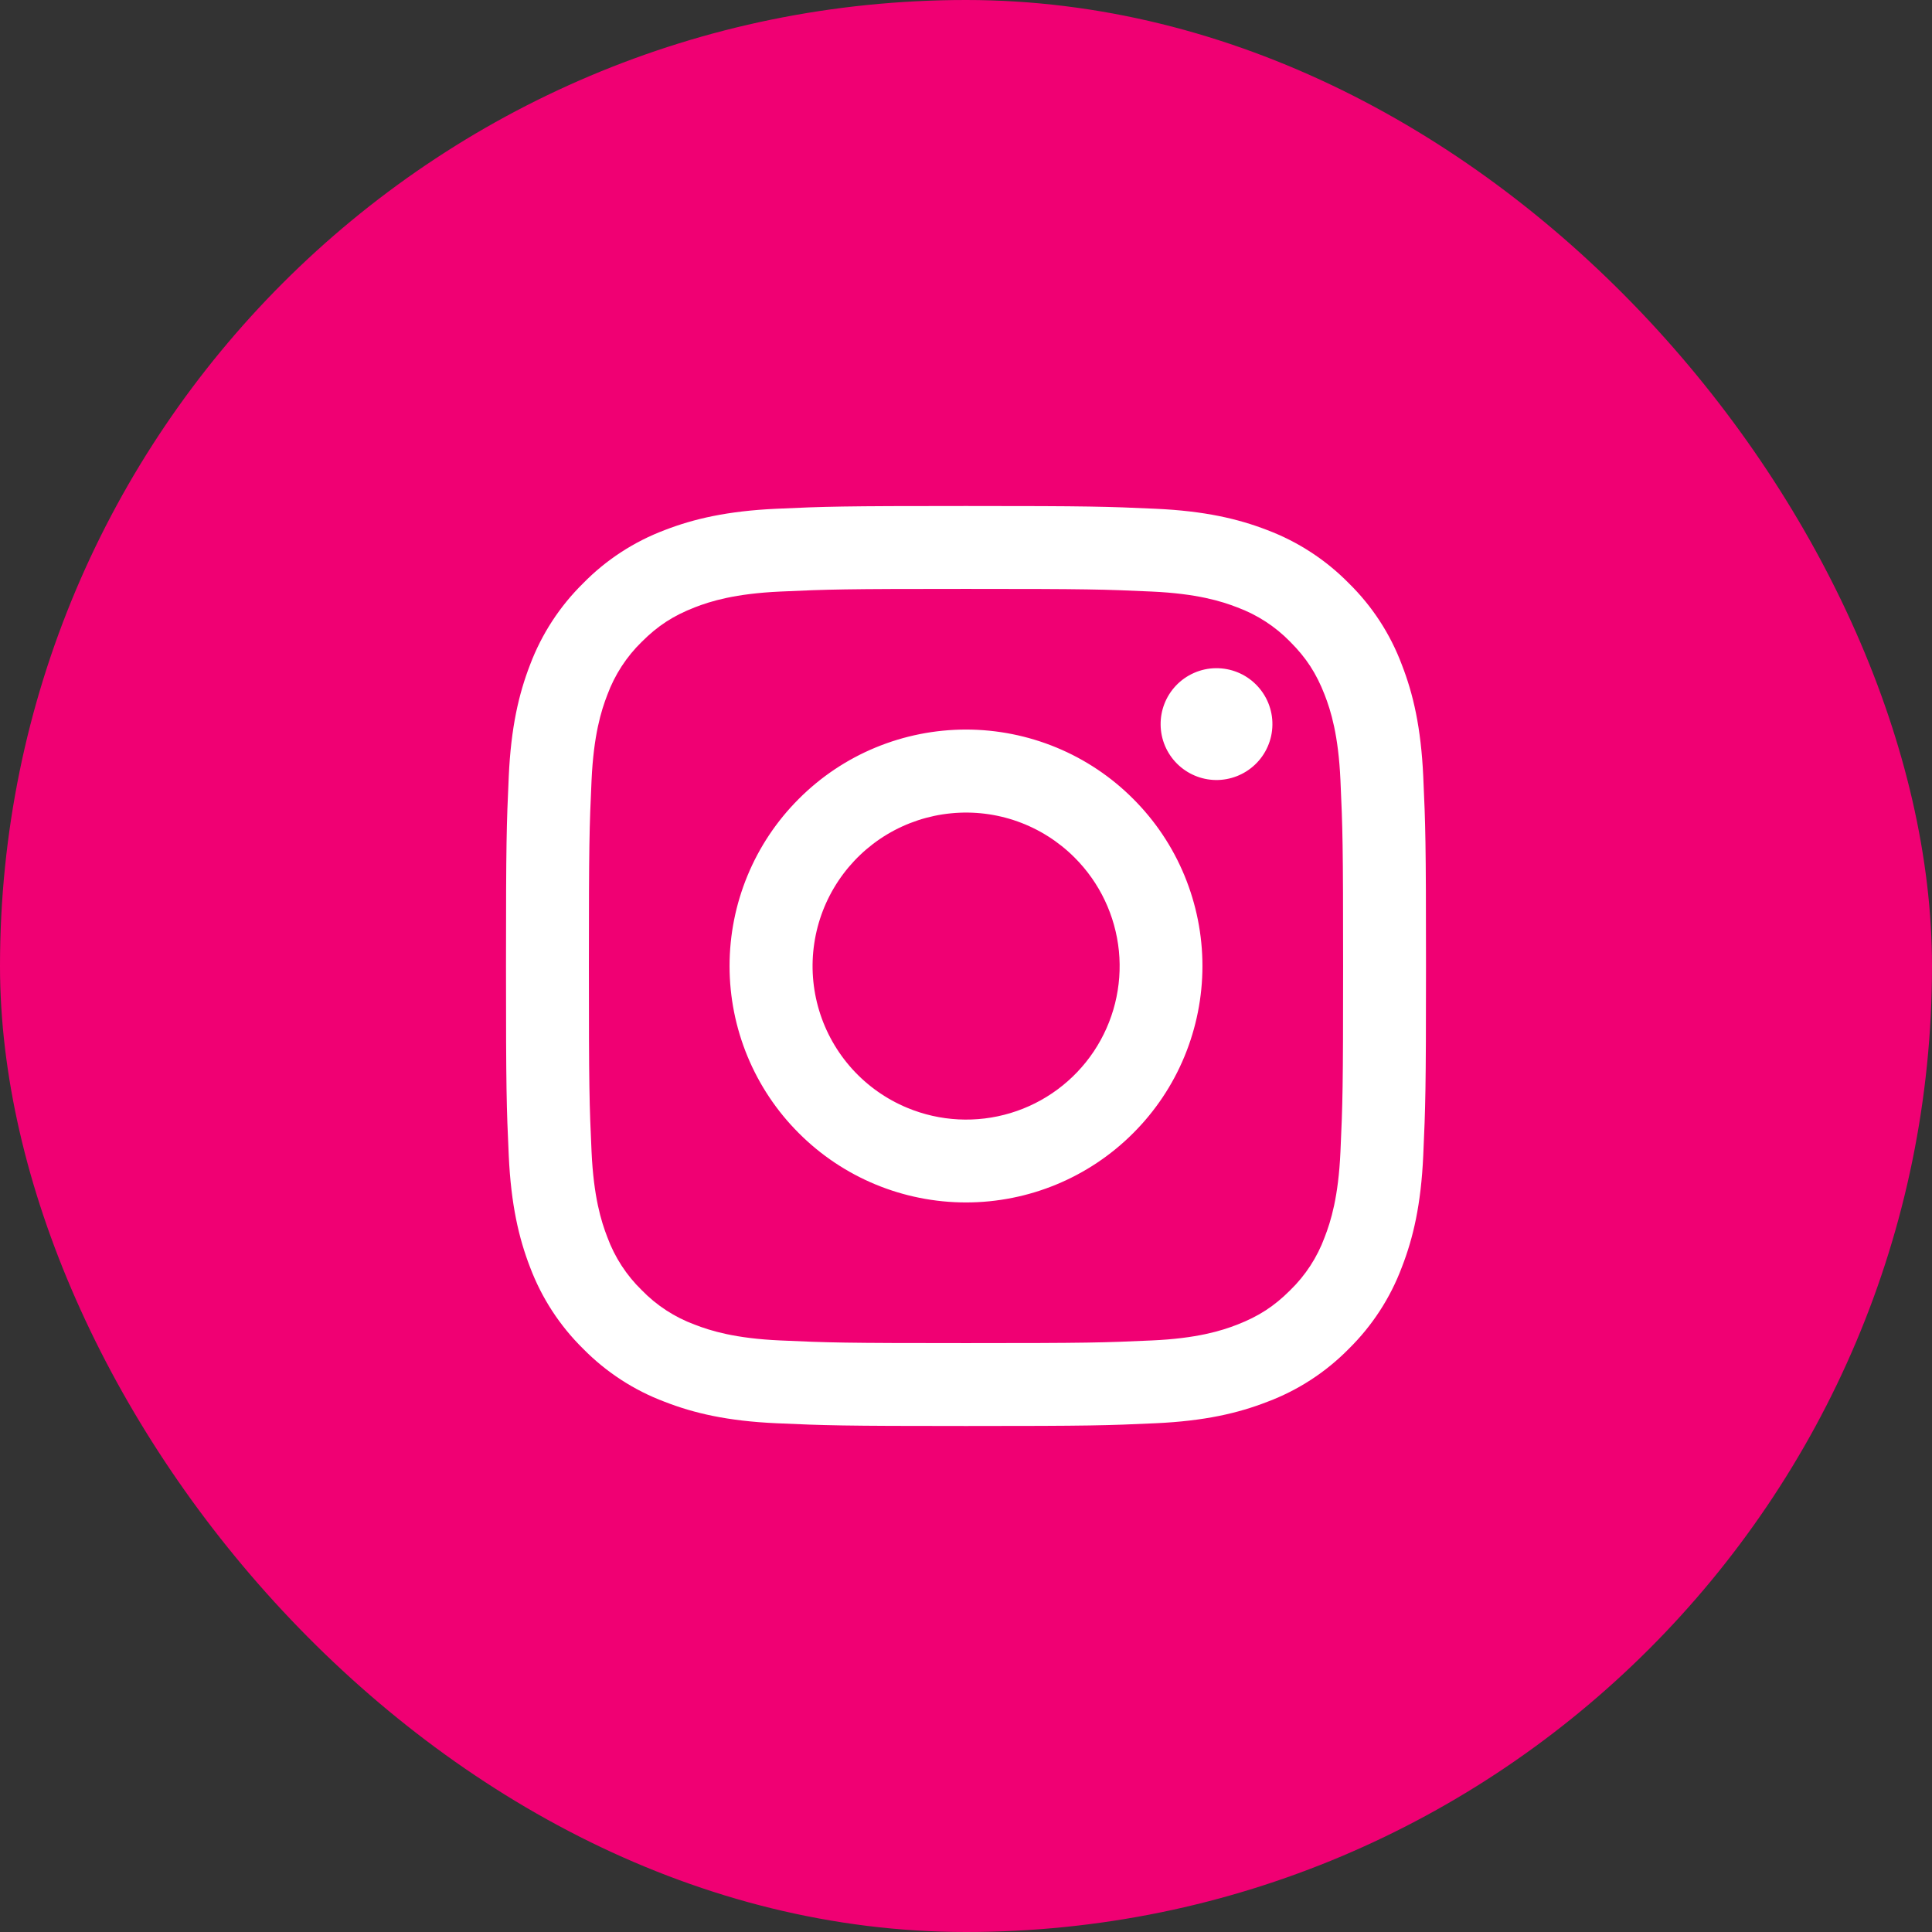 <svg width="42" height="42" viewBox="0 0 42 42" fill="none" xmlns="http://www.w3.org/2000/svg">
<rect x="0" y="0" width="42" height="42" fill="#333333" stroke="none"/>
<rect width="42" height="42" rx="21" fill="#F00073"/>
<path fill-rule="evenodd" clip-rule="evenodd" d="M16.877 11.06C17.944 11.011 18.284 11 21 11C23.716 11 24.056 11.012 25.122 11.06C26.187 11.108 26.915 11.278 27.551 11.524C28.217 11.776 28.822 12.17 29.322 12.679C29.831 13.178 30.224 13.782 30.474 14.449C30.722 15.085 30.891 15.813 30.94 16.876C30.989 17.945 31 18.285 31 21C31 23.716 30.988 24.056 30.94 25.123C30.892 26.186 30.722 26.914 30.474 27.55C30.224 28.217 29.83 28.822 29.322 29.322C28.822 29.831 28.217 30.224 27.551 30.474C26.915 30.722 26.187 30.891 25.124 30.94C24.056 30.989 23.716 31 21 31C18.284 31 17.944 30.988 16.877 30.94C15.814 30.892 15.086 30.722 14.45 30.474C13.783 30.224 13.178 29.83 12.678 29.322C12.169 28.822 11.776 28.218 11.524 27.551C11.278 26.915 11.109 26.187 11.06 25.124C11.011 24.055 11 23.715 11 21C11 18.284 11.012 17.944 11.06 16.878C11.108 15.813 11.278 15.085 11.524 14.449C11.776 13.782 12.17 13.178 12.679 12.678C13.178 12.169 13.782 11.776 14.449 11.524C15.085 11.278 15.813 11.109 16.876 11.06H16.877ZM25.041 12.86C23.986 12.812 23.67 12.802 21 12.802C18.33 12.802 18.014 12.812 16.959 12.86C15.984 12.905 15.454 13.067 15.102 13.204C14.636 13.386 14.302 13.602 13.952 13.952C13.62 14.275 13.365 14.668 13.204 15.102C13.067 15.454 12.905 15.984 12.86 16.959C12.812 18.014 12.802 18.33 12.802 21C12.802 23.67 12.812 23.986 12.86 25.041C12.905 26.016 13.067 26.546 13.204 26.898C13.364 27.332 13.62 27.726 13.952 28.048C14.274 28.38 14.668 28.636 15.102 28.796C15.454 28.933 15.984 29.096 16.959 29.14C18.014 29.188 18.329 29.198 21 29.198C23.671 29.198 23.986 29.188 25.041 29.14C26.016 29.096 26.546 28.933 26.898 28.796C27.364 28.614 27.698 28.398 28.048 28.048C28.38 27.726 28.636 27.332 28.796 26.898C28.933 26.546 29.096 26.016 29.14 25.041C29.188 23.986 29.198 23.67 29.198 21C29.198 18.33 29.188 18.014 29.14 16.959C29.096 15.984 28.933 15.454 28.796 15.102C28.614 14.636 28.398 14.302 28.048 13.952C27.725 13.62 27.332 13.365 26.898 13.204C26.546 13.067 26.016 12.905 25.041 12.86ZM19.723 24.083C20.436 24.38 21.23 24.42 21.97 24.196C22.709 23.973 23.349 23.499 23.778 22.857C24.207 22.214 24.4 21.443 24.324 20.674C24.247 19.905 23.906 19.186 23.359 18.641C23.01 18.292 22.588 18.025 22.124 17.859C21.66 17.693 21.164 17.632 20.673 17.681C20.182 17.729 19.708 17.886 19.285 18.139C18.862 18.393 18.501 18.737 18.227 19.147C17.953 19.557 17.773 20.023 17.701 20.511C17.628 20.999 17.665 21.497 17.808 21.969C17.951 22.441 18.197 22.875 18.528 23.241C18.859 23.606 19.267 23.894 19.723 24.083ZM17.366 17.366C17.843 16.888 18.409 16.509 19.033 16.251C19.657 15.993 20.325 15.86 21 15.86C21.675 15.86 22.343 15.993 22.967 16.251C23.591 16.509 24.157 16.888 24.634 17.366C25.112 17.843 25.491 18.409 25.749 19.033C26.007 19.657 26.14 20.325 26.14 21C26.14 21.675 26.007 22.343 25.749 22.967C25.491 23.591 25.112 24.157 24.634 24.634C23.671 25.599 22.363 26.14 21 26.14C19.637 26.14 18.329 25.599 17.366 24.634C16.401 23.671 15.86 22.363 15.86 21C15.86 19.637 16.401 18.329 17.366 17.366ZM27.28 16.625C27.398 16.514 27.493 16.38 27.558 16.231C27.624 16.082 27.659 15.922 27.661 15.759C27.664 15.596 27.633 15.435 27.572 15.284C27.511 15.134 27.42 14.997 27.305 14.882C27.19 14.767 27.054 14.676 26.903 14.615C26.752 14.554 26.591 14.524 26.428 14.526C26.266 14.528 26.105 14.563 25.956 14.629C25.808 14.694 25.673 14.789 25.562 14.907C25.345 15.137 25.226 15.443 25.231 15.759C25.235 16.075 25.363 16.377 25.587 16.601C25.81 16.824 26.112 16.952 26.428 16.957C26.744 16.961 27.05 16.842 27.28 16.625Z" fill="white"/>
</svg>
